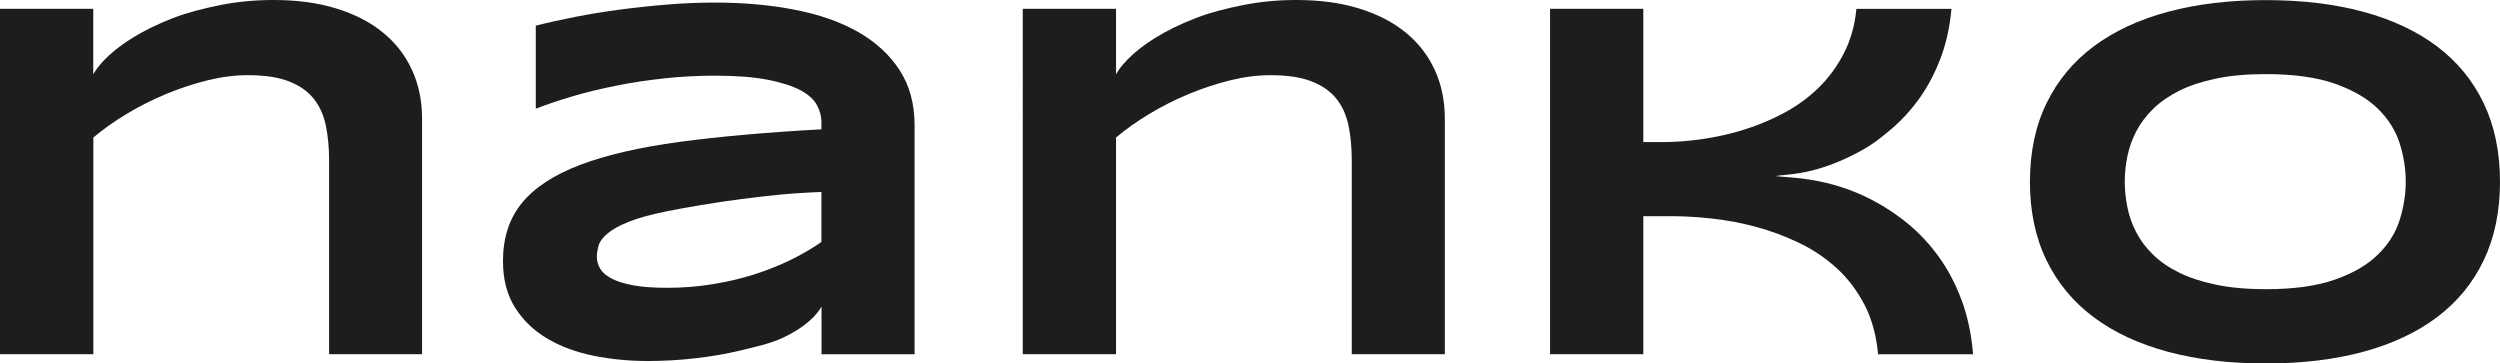 <?xml version="1.0" encoding="UTF-8"?>
<svg id="Calque_2" data-name="Calque 2" xmlns="http://www.w3.org/2000/svg" viewBox="0 0 253.04 36.79">
  <defs>
    <style>
      .cls-1 {
        fill: #1d1e1c;
        stroke-width: 0px;
      }
    </style>
  </defs>
  <g id="Calque_1-2" data-name="Calque 1">
    <g>
      <path class="cls-1" d="m33.31,35.85v-19.59c0-1.31-.11-2.49-.33-3.55-.22-1.06-.63-1.97-1.23-2.72-.6-.75-1.44-1.34-2.52-1.76-1.08-.42-2.46-.62-4.16-.62-1.29,0-2.64.17-4.06.52-1.42.35-2.82.81-4.21,1.39-1.39.58-2.72,1.25-3.98,2.01-1.26.76-2.39,1.56-3.37,2.39v21.93H0V.89h9.44v6.64s1.48-3.15,8.07-5.7c1.5-.58,3.11-.98,4.81-1.32,1.7-.34,3.49-.51,5.37-.51,2.36,0,4.47.28,6.32.85,1.86.57,3.43,1.37,4.72,2.42,1.29,1.04,2.28,2.31,2.96,3.79.69,1.48,1.03,3.14,1.03,4.97v23.82h-9.41Z"/>
      <path class="cls-1" d="m83.15,35.85v-4.83s-.75,1.68-3.88,3.15c-1.33.63-2.82.94-4.31,1.3-1.49.36-3.03.62-4.62.8-1.59.18-3.18.27-4.8.27-1.88,0-3.7-.18-5.46-.53-1.76-.36-3.31-.93-4.67-1.73-1.36-.8-2.45-1.84-3.27-3.13-.82-1.29-1.23-2.87-1.23-4.73,0-2.36.64-4.32,1.93-5.89,1.29-1.57,3.26-2.85,5.9-3.85,2.65-1,5.99-1.77,10.04-2.32,4.05-.54,8.83-.97,14.36-1.27v-.74c0-.58-.15-1.15-.46-1.72-.31-.57-.86-1.07-1.67-1.5-.81-.43-1.91-.78-3.31-1.06-1.4-.27-3.19-.41-5.36-.41-1.71,0-3.41.09-5.08.27-1.67.18-3.28.42-4.83.73s-3.02.66-4.41,1.07c-1.39.41-2.65.83-3.79,1.27V2.6c1.19-.31,2.52-.6,3.99-.89,1.48-.29,3.01-.54,4.61-.75,1.59-.21,3.21-.38,4.83-.51,1.63-.13,3.19-.19,4.68-.19,2.93,0,5.64.24,8.12.73,2.48.48,4.61,1.23,6.4,2.25,1.79,1.02,3.19,2.31,4.2,3.87,1.01,1.56,1.51,3.42,1.51,5.57v23.18h-9.44Zm0-16.42c-3.63.14-5.71.42-8.18.73s-5.72.87-7.4,1.21c-1.68.34-3,.7-3.96,1.09-.96.39-1.68.79-2.15,1.2-.48.41-.77.81-.88,1.22-.11.41-.17.78-.17,1.12,0,.41.11.8.33,1.18.22.38.61.72,1.16,1.01.55.29,1.28.52,2.2.69.92.17,2.07.25,3.46.25,1.54,0,3.05-.12,4.53-.36,1.48-.24,2.88-.56,4.2-.98,1.32-.42,2.57-.91,3.73-1.48,1.16-.57,2.2-1.17,3.12-1.82v-5.07Z"/>
      <path class="cls-1" d="m190.09,35.85c-.17-1.9-.63-3.57-1.37-5-.75-1.43-1.68-2.67-2.81-3.7-1.13-1.03-2.4-1.89-3.82-2.57-1.42-.68-2.87-1.22-4.36-1.62-1.49-.4-2.98-.68-4.47-.84-1.48-.16-2.86-.24-4.13-.24h-2.8v13.97h-9.44V.89h9.44v13.49h1.93c1.31,0,2.67-.1,4.1-.31s2.84-.53,4.24-.97c1.4-.44,2.74-1.01,4.03-1.7,1.29-.7,2.44-1.54,3.46-2.54,1.02-1,1.87-2.16,2.54-3.47.68-1.31,1.1-2.81,1.27-4.49h9.62c-.17,1.85-.54,3.52-1.11,5.01-.57,1.49-1.27,2.83-2.11,4.01-.84,1.18-1.78,2.21-2.81,3.09-1.03.88-1.88,1.57-3.18,2.28-4.71,2.57-7.65,2.31-8.58,2.53,1.19.19,5.26.04,9.83,2.46,1.25.66,2.46,1.45,3.6,2.4,1.14.95,2.18,2.06,3.09,3.33.92,1.27,1.68,2.72,2.29,4.35.61,1.63,1,3.46,1.17,5.5h-9.62Z"/>
      <path class="cls-1" d="m253.04,18.4c0,3-.55,5.65-1.65,7.95-1.1,2.3-2.68,4.22-4.73,5.76-2.05,1.54-4.54,2.71-7.47,3.5-2.93.79-6.21,1.18-9.86,1.18s-6.94-.39-9.89-1.18c-2.94-.79-5.45-1.95-7.52-3.5-2.07-1.54-3.66-3.46-4.78-5.76-1.12-2.3-1.68-4.95-1.68-7.95s.56-5.65,1.68-7.95c1.12-2.3,2.71-4.22,4.78-5.76,2.07-1.54,4.58-2.71,7.52-3.5,2.94-.79,6.24-1.18,9.89-1.18s6.93.39,9.86,1.18,5.42,1.96,7.47,3.5c2.05,1.54,3.63,3.46,4.73,5.76,1.1,2.3,1.65,4.95,1.65,7.95Zm-9.54,0c0-1.31-.21-2.61-.62-3.91-.42-1.3-1.15-2.46-2.21-3.5-1.06-1.03-2.51-1.87-4.34-2.52-1.83-.64-4.16-.97-7-.97-1.9,0-3.57.15-5.01.45-1.44.3-2.69.71-3.74,1.23-1.05.53-1.93,1.14-2.65,1.84-.71.7-1.28,1.46-1.7,2.26-.42.81-.72,1.65-.9,2.52-.18.87-.27,1.73-.27,2.58s.09,1.74.27,2.62c.18.88.48,1.73.9,2.53.42.81.99,1.56,1.7,2.25.71.7,1.59,1.3,2.65,1.82,1.05.52,2.3.92,3.74,1.22,1.44.3,3.11.45,5.01.45,2.83,0,5.17-.32,7-.97,1.83-.64,3.28-1.48,4.34-2.52,1.06-1.03,1.8-2.2,2.21-3.5s.62-2.6.62-3.91Z"/>
      <path class="cls-1" d="m136.82,35.85v-19.59c0-1.31-.11-2.49-.33-3.55-.22-1.06-.63-1.97-1.23-2.72-.6-.75-1.44-1.34-2.52-1.76-1.08-.42-2.46-.62-4.16-.62-1.29,0-2.64.17-4.06.52-1.42.35-2.82.81-4.21,1.39-1.39.58-2.72,1.25-3.98,2.01-1.26.76-2.39,1.56-3.37,2.39v21.93h-9.44V.89h9.44v6.64s1.48-3.15,8.07-5.7c1.5-.58,3.11-.98,4.81-1.32,1.7-.34,3.49-.51,5.37-.51,2.36,0,4.47.28,6.32.85,1.86.57,3.43,1.37,4.72,2.42,1.29,1.04,2.28,2.31,2.96,3.79.69,1.48,1.03,3.14,1.03,4.97v23.82h-9.41Z"/>
    </g>
  </g>
</svg>